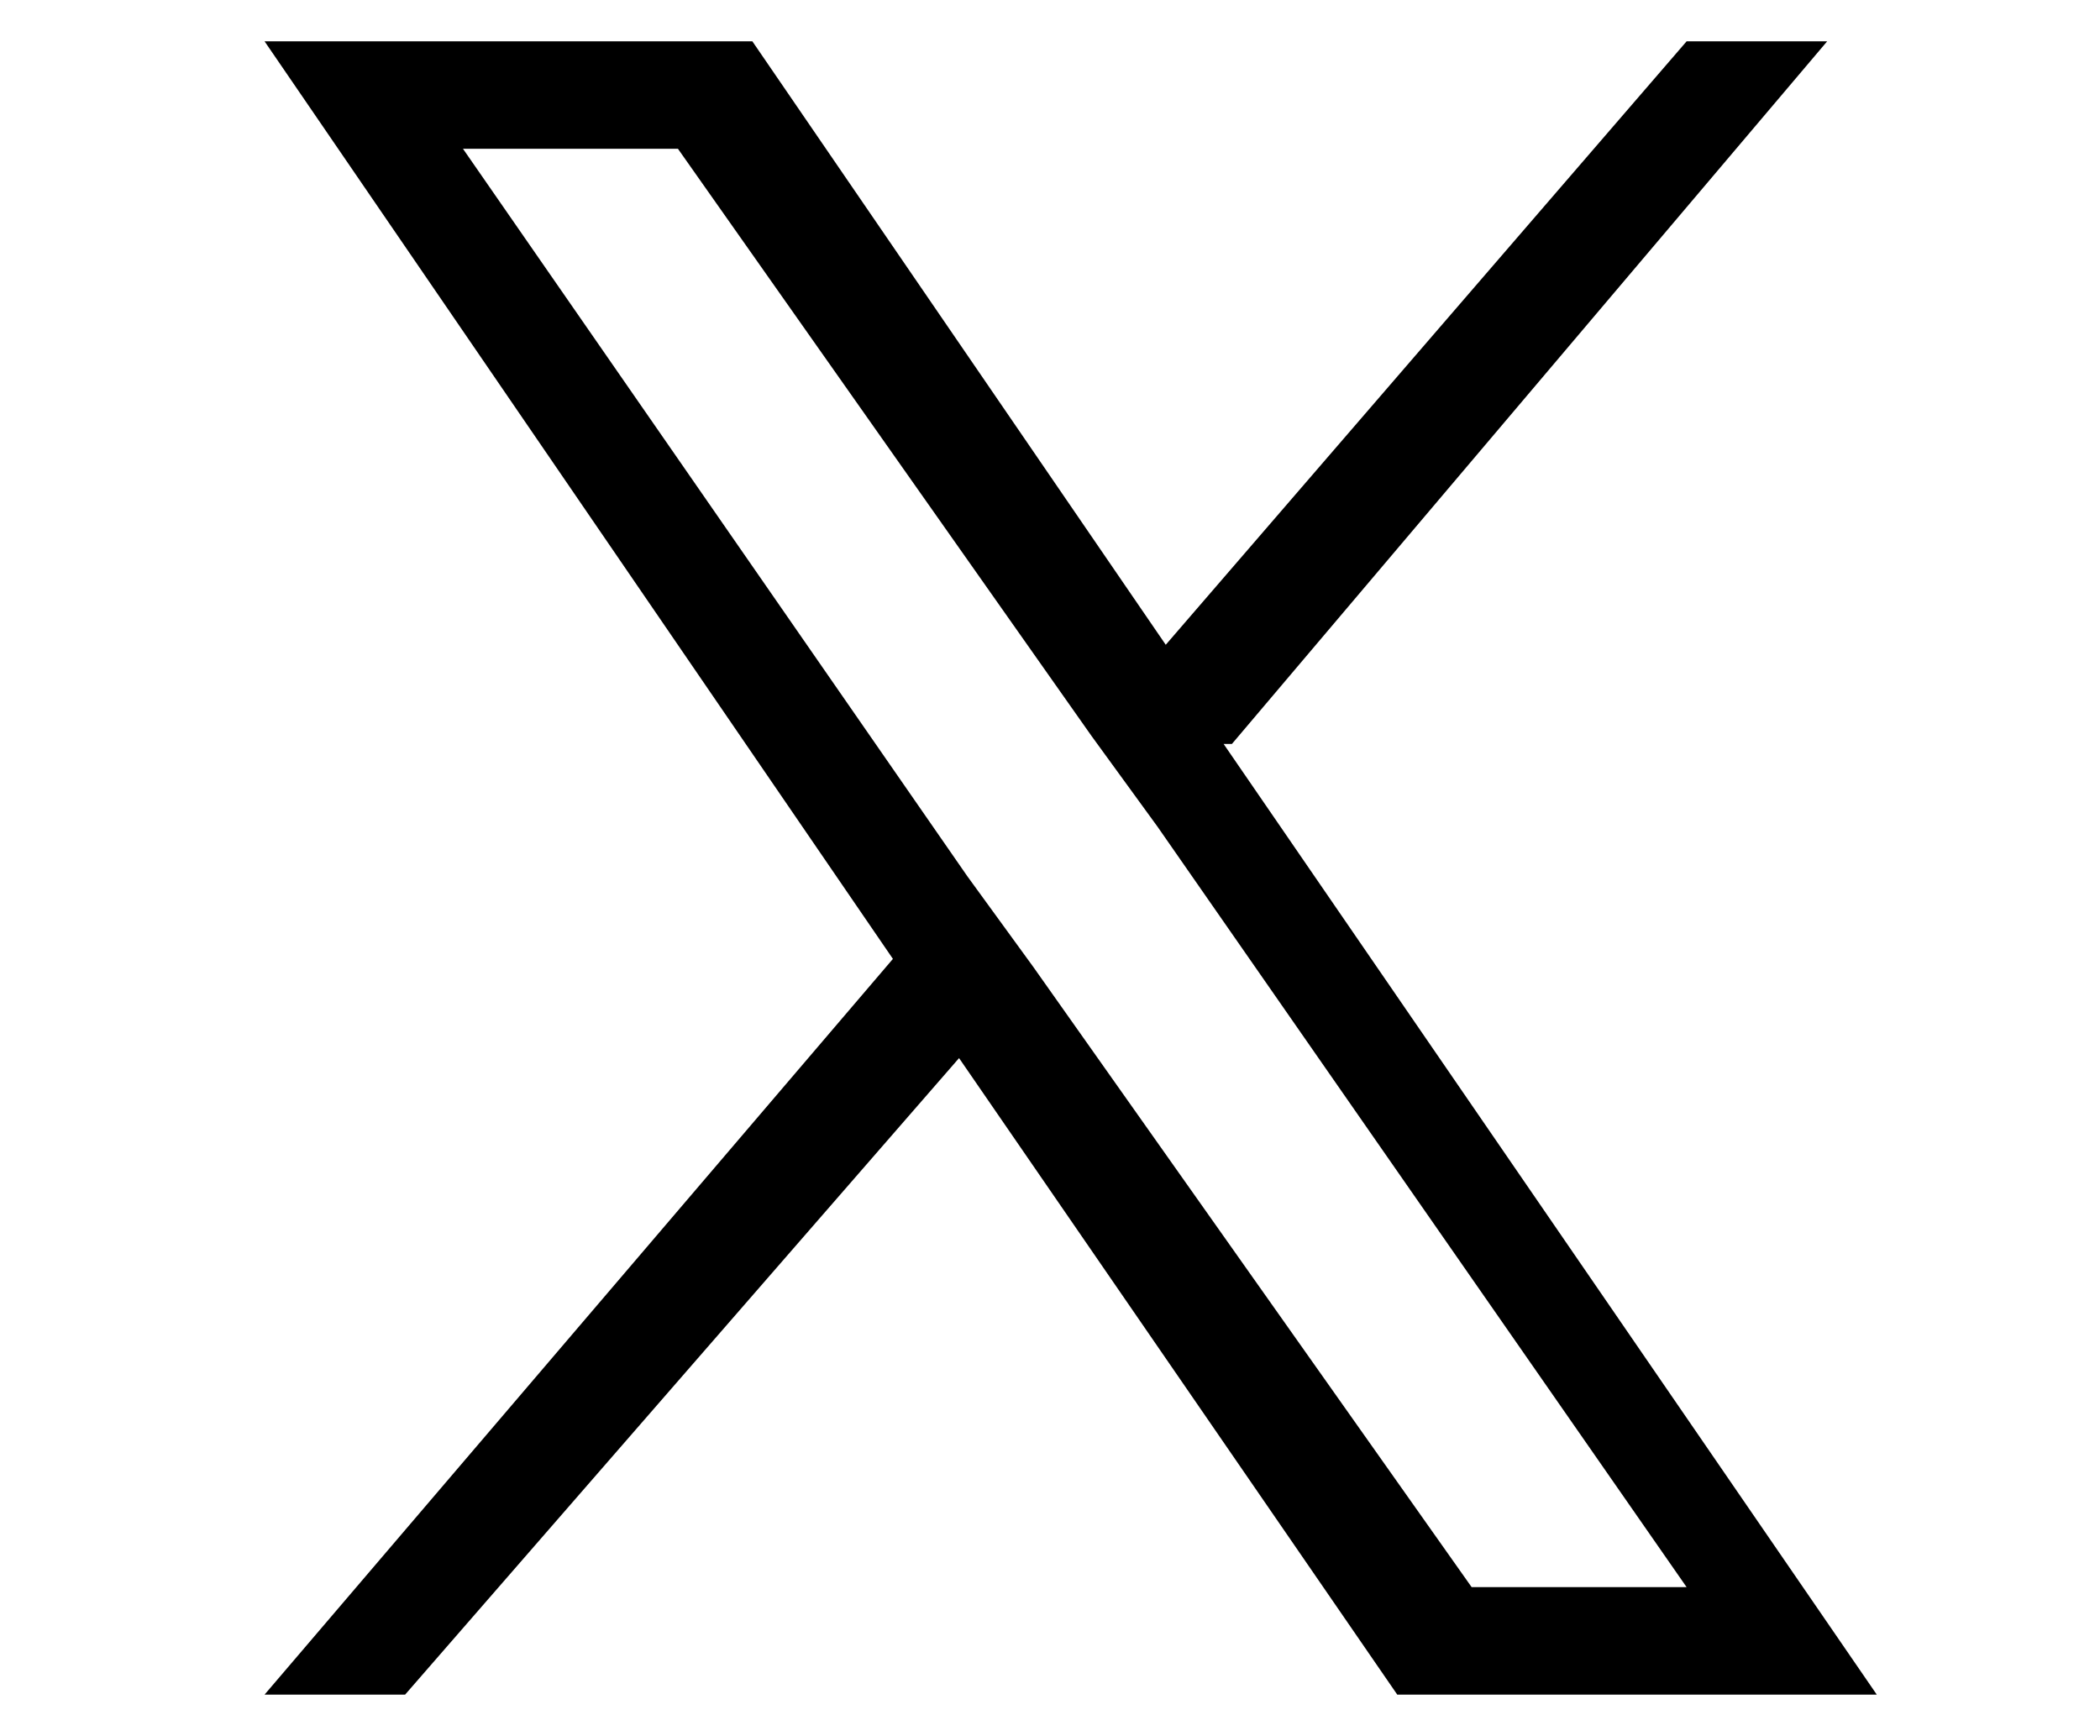 <?xml version="1.0" encoding="UTF-8"?>
<svg id="Layer_1" xmlns="http://www.w3.org/2000/svg" version="1.1" viewBox="0 0 25.4 21">
  <!-- Generator: Adobe Illustrator 29.3.1, SVG Export Plug-In . SVG Version: 2.1.0 Build 151)  -->
  <path d="M14.9,9L22.1.5h-1.7l-6.3,7.3L9.1.5H3.2l7.6,11.1-7.6,8.9h1.7l6.7-7.7,5.3,7.7h5.8l-7.9-11.5h0ZM12.5,11.7l-.8-1.1L5.6,1.8h2.6l5,7.1.8,1.1,6.4,9.2h-2.6l-5.3-7.5h0Z"/>
</svg>